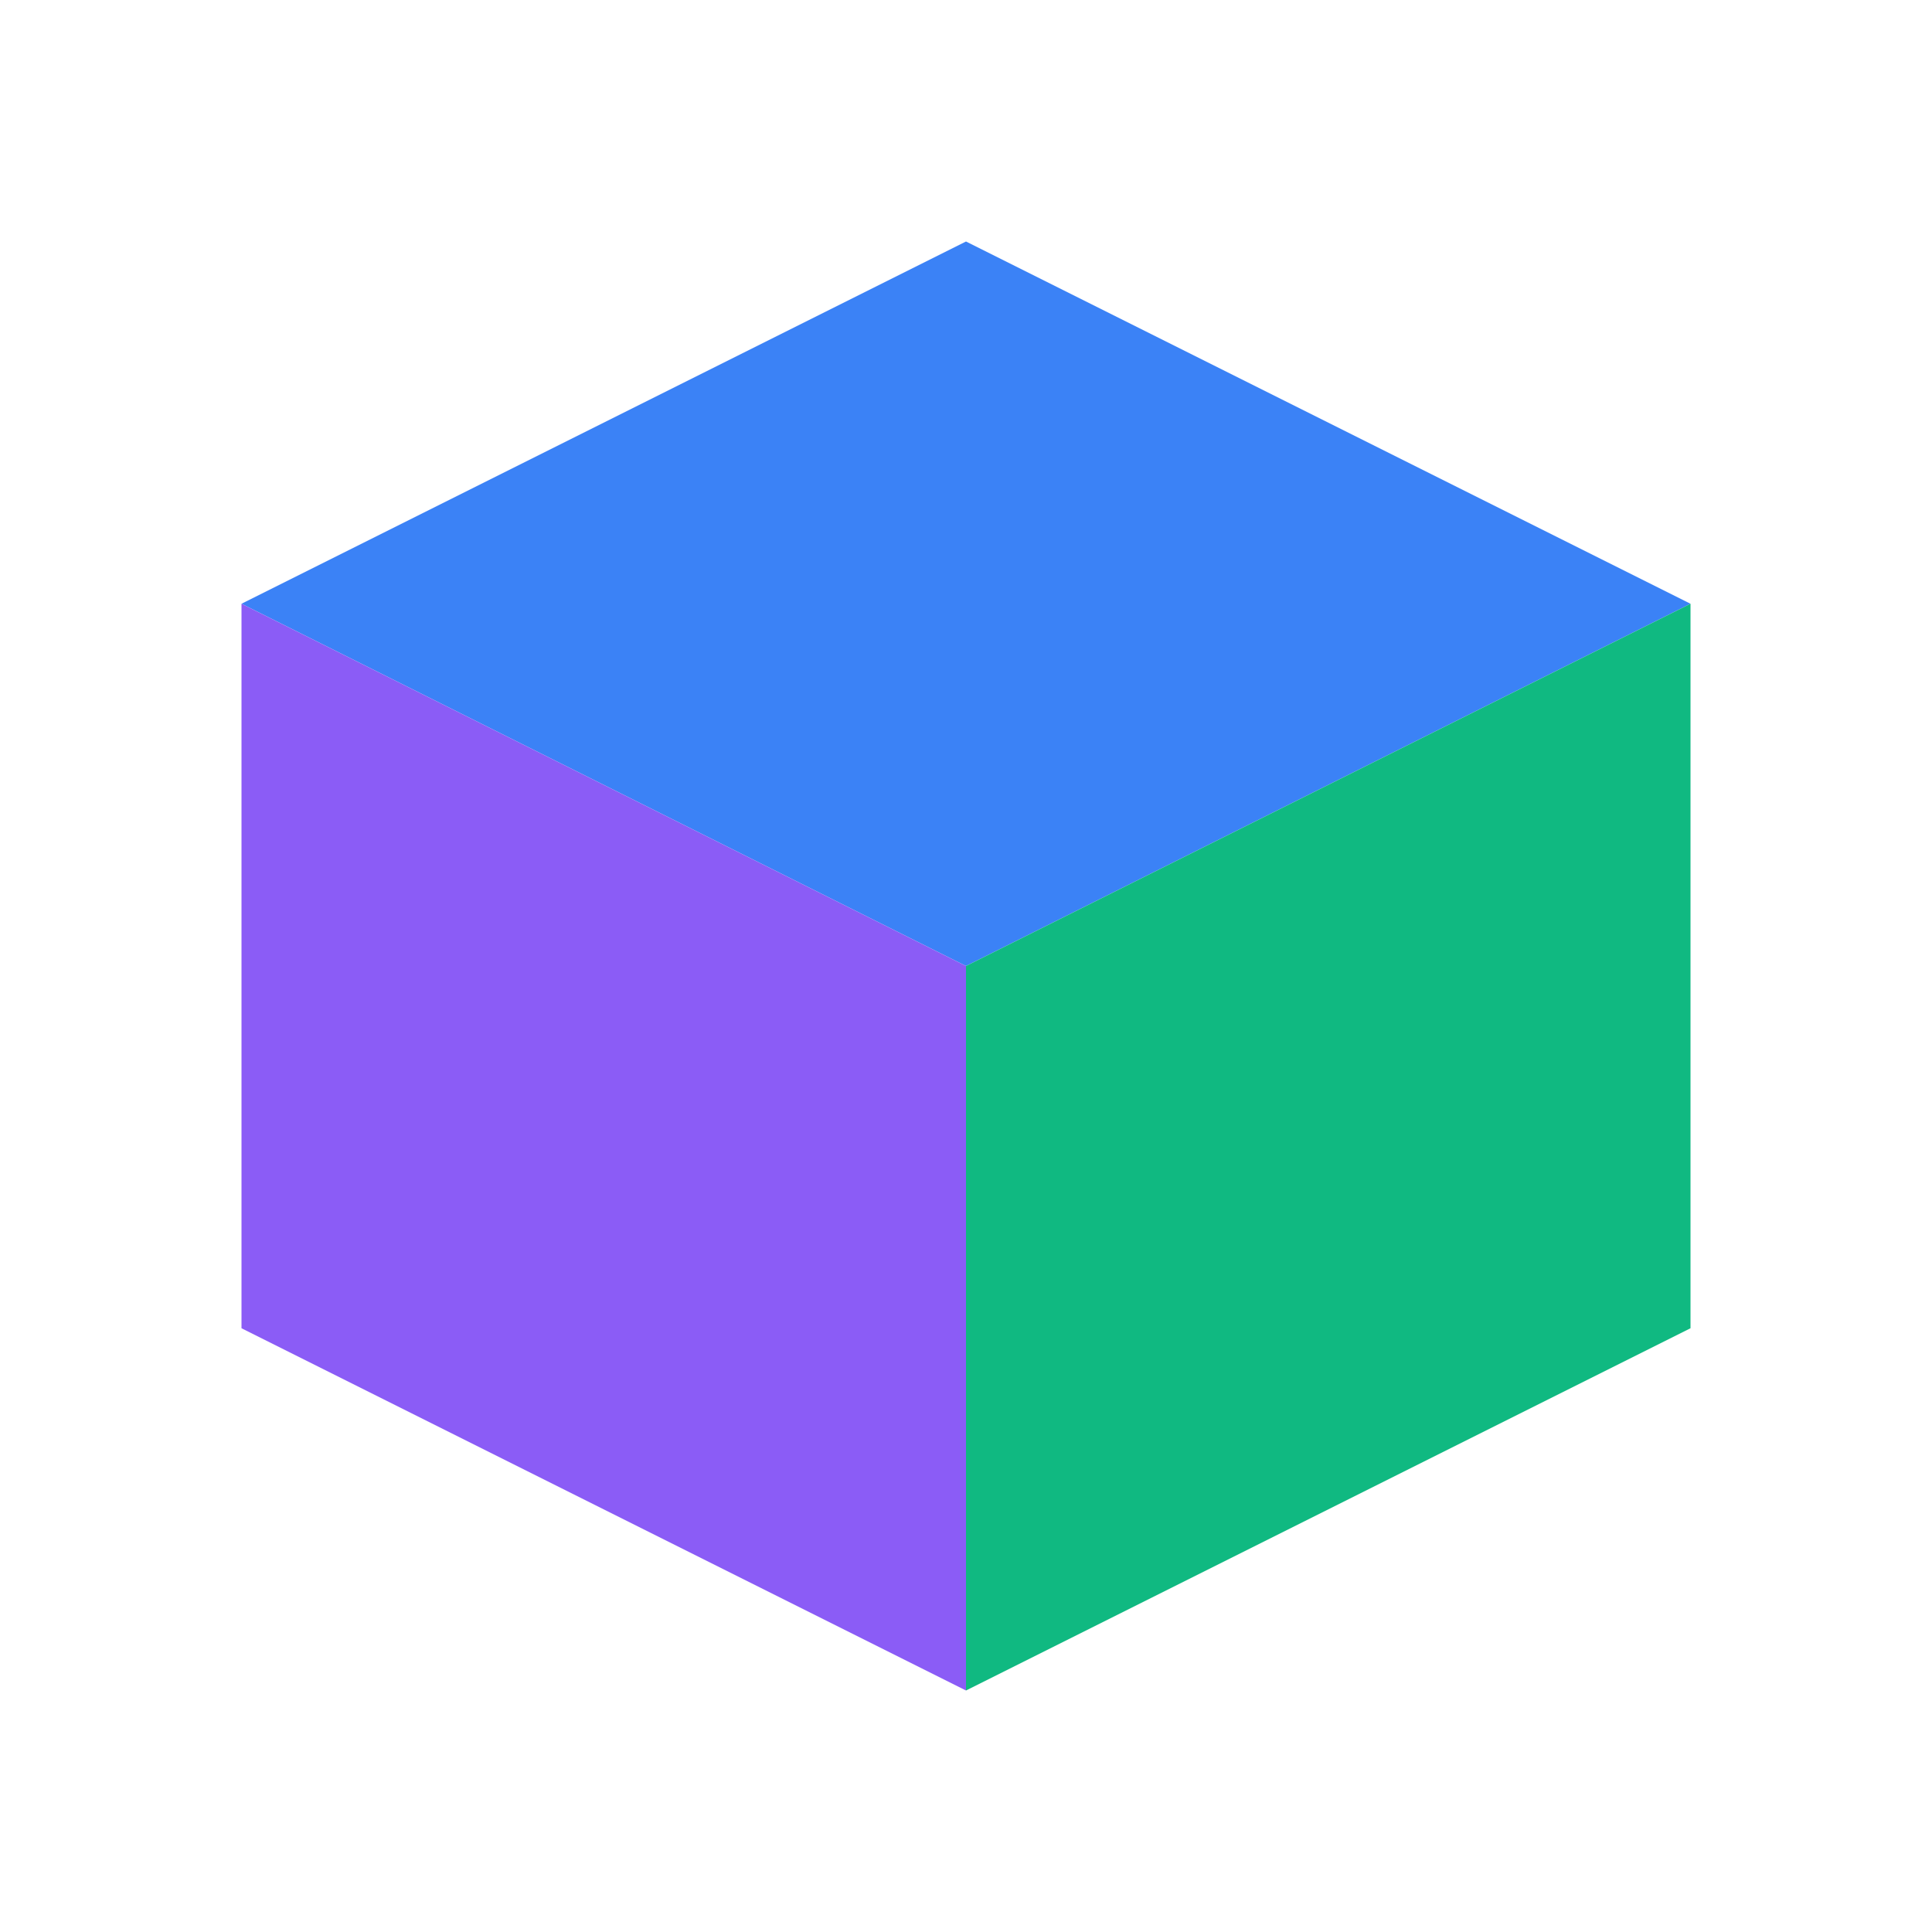 <svg xmlns="http://www.w3.org/2000/svg" viewBox="0 0 64 64" fill="none">
  <!-- tellingCube Logo - 3 faces representing multi-view consistency -->

  <!-- Top face (Blue - Finance) -->
  <path d="M32 8 L56 20 L32 32 L8 20 Z" fill="#3b82f6"/>

  <!-- Left face (Violet - HR/Operations) -->
  <path d="M8 20 L32 32 L32 56 L8 44 Z" fill="#8b5cf6"/>

  <!-- Right face (Emerald - Sales) -->
  <path d="M32 32 L56 20 L56 44 L32 56 Z" fill="#10b981"/>
</svg>
